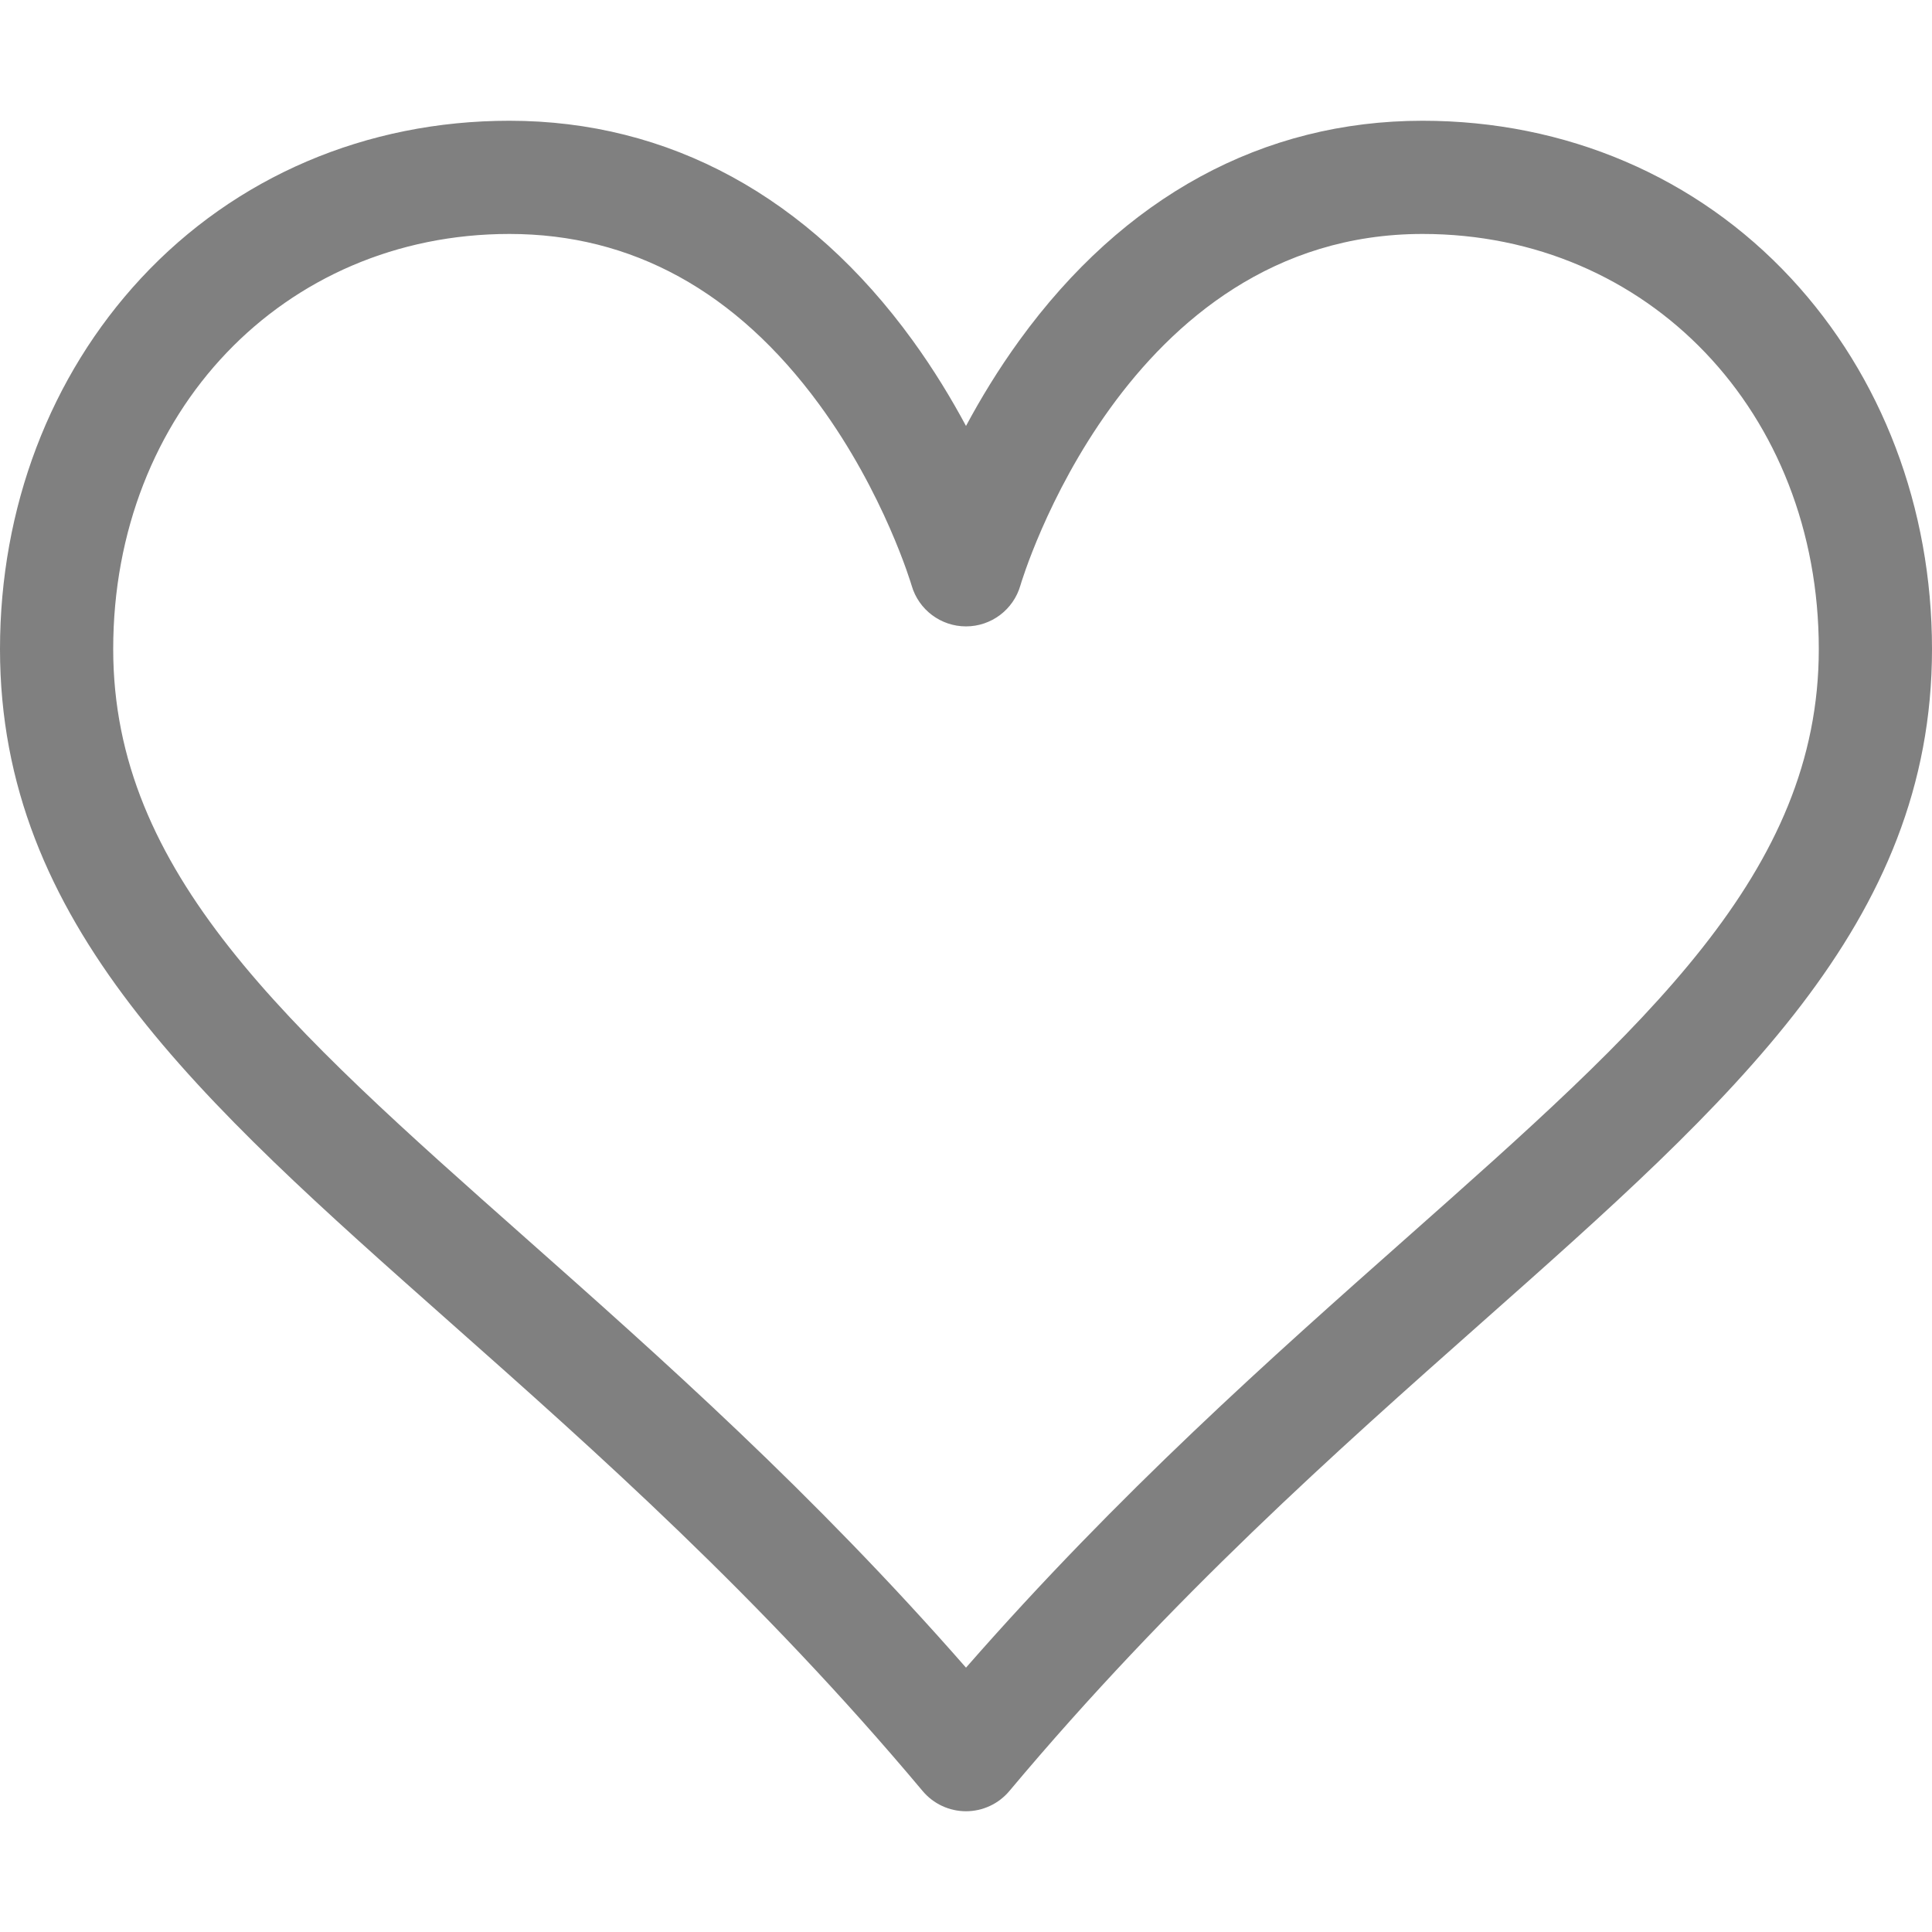 <?xml version="1.0" encoding="iso-8859-1"?>
<!-- Generator: Adobe Illustrator 19.0.0, SVG Export Plug-In . SVG Version: 6.00 Build 0)  -->
<svg version="1.1" id="Layer_1" xmlns="http://www.w3.org/2000/svg" xmlns:xlink="http://www.w3.org/1999/xlink" x="0px" y="0px"
	 viewBox="0 0 512 512" style="enable-background:new 0 0 512 512;" xml:space="preserve">
<g>
	<g style="fill:#808080;">
		<path d="M474.629,73.736C449.625,46.823,414.953,32,377,32c-42.296,0-79.242,20.124-106.844,58.195
			c-5.629,7.764-10.316,15.52-14.156,22.69c-3.839-7.17-8.527-14.926-14.156-22.69C214.242,52.125,177.296,32,135,32
			c-37.953,0-72.625,14.822-97.629,41.736C13.272,99.675,0,134.576,0,172.01c0,72.713,52.613,119.341,119.224,178.375
			c38.514,34.133,82.166,72.82,125.281,124.251c2.85,3.399,7.059,5.363,11.495,5.363s8.645-1.964,11.495-5.363
			c43.115-51.431,86.768-90.118,125.281-124.251C459.387,291.352,512,244.724,512,172.01C512,134.576,498.728,99.675,474.629,73.736
			z M372.878,327.934C336.966,359.761,296.674,395.472,256,441.945c-40.674-46.473-80.966-82.184-116.878-114.011
			C75.771,271.79,30,231.225,30,172.01C30,109.294,75.14,62,135,62c32.488,0,60.097,15.182,82.059,45.123
			c17.298,23.583,24.459,47.795,24.53,48.037C243.441,161.579,249.317,166,256,166c6.693,0,12.576-4.434,14.42-10.868
			C270.687,154.201,298.019,62,377,62c59.86,0,105,47.294,105,110.01C482,231.225,436.229,271.79,372.878,327.934z"/>
	</g>
</g>
<g>
</g>
<g>
</g>
<g>
</g>
<g>
</g>
<g>
</g>
<g>
</g>
<g>
</g>
<g>
</g>
<g>
</g>
<g>
</g>
<g>
</g>
<g>
</g>
<g>
</g>
<g>
</g>
<g>
</g>
</svg>
